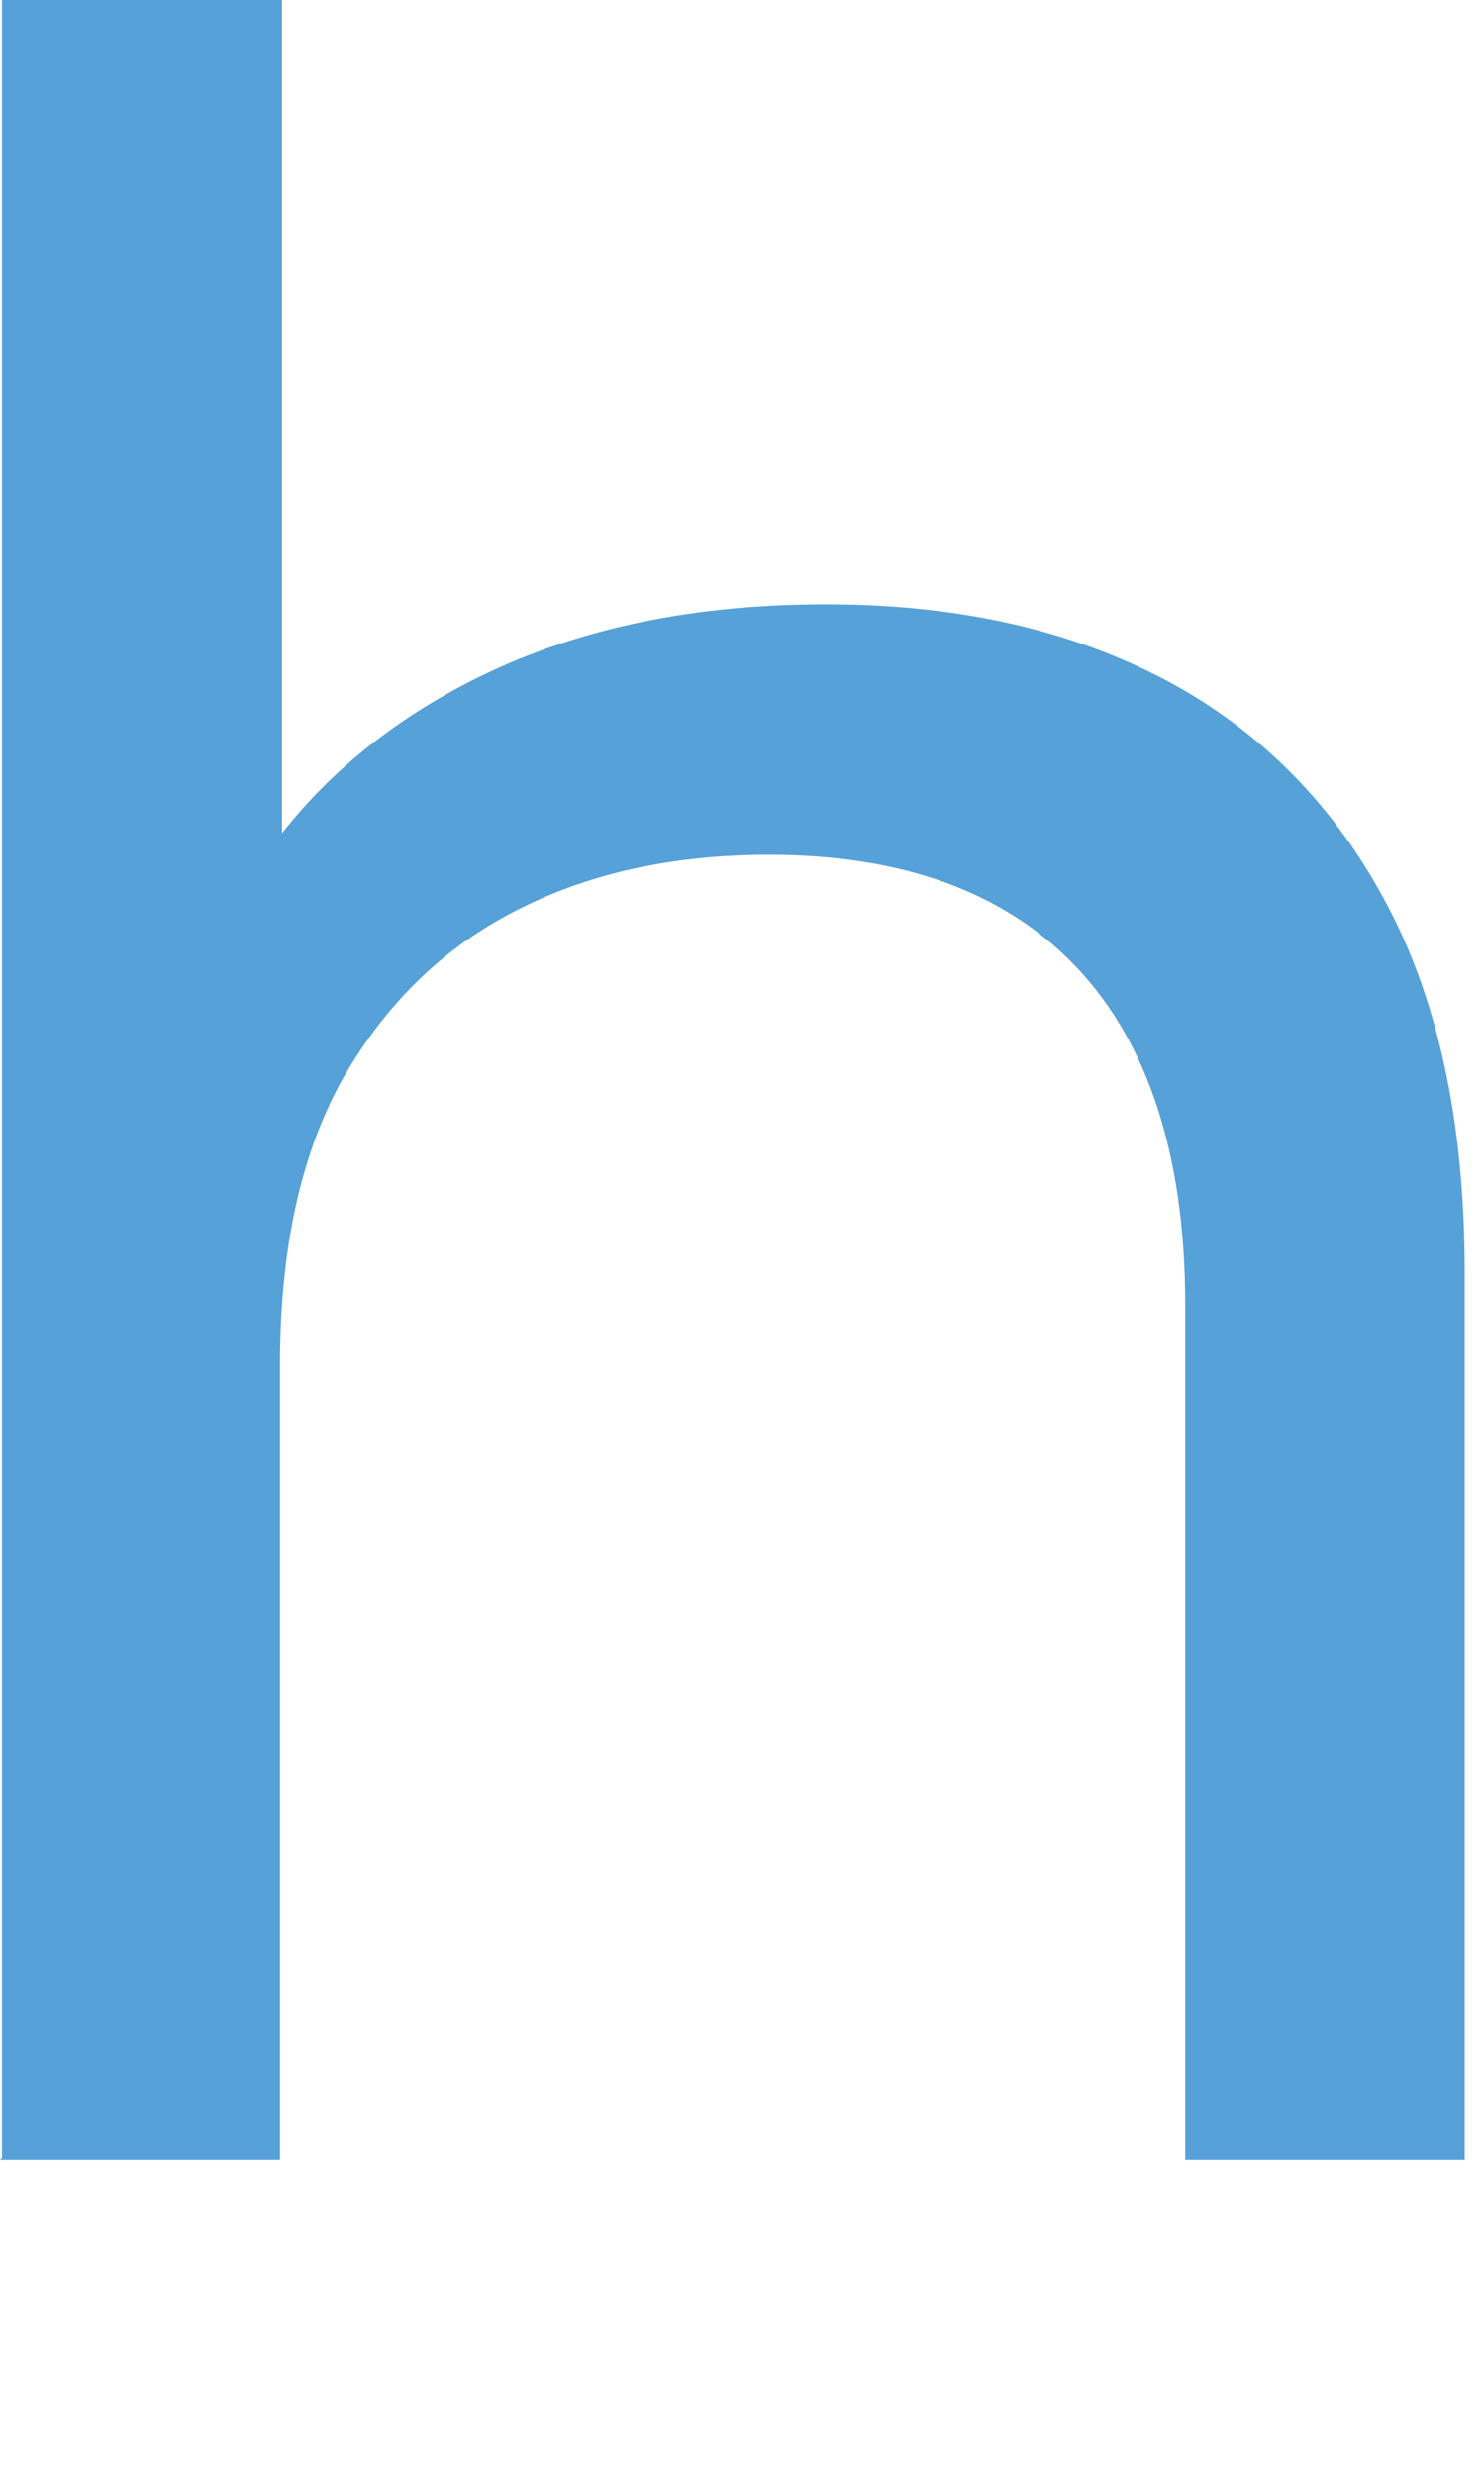 <?xml version="1.0" encoding="utf-8"?>
<svg xmlns="http://www.w3.org/2000/svg" fill="none" height="100%" overflow="visible" preserveAspectRatio="none" style="display: block;" viewBox="0 0 3 5" width="100%">
<path d="M0.004 4.36V0H0.57V2.088L0.456 1.864C0.558 1.66 0.715 1.503 0.927 1.389C1.139 1.275 1.386 1.221 1.669 1.221C1.925 1.221 2.148 1.268 2.341 1.366C2.533 1.464 2.687 1.613 2.796 1.813C2.906 2.013 2.961 2.264 2.961 2.571V4.364H2.396V2.637C2.396 2.335 2.321 2.107 2.176 1.954C2.031 1.801 1.822 1.727 1.555 1.727C1.355 1.727 1.182 1.766 1.033 1.845C0.884 1.923 0.77 2.041 0.687 2.19C0.605 2.343 0.566 2.531 0.566 2.759V4.364H0L0.004 4.36Z" fill="#56A1D8" id="Vector"/>
</svg>